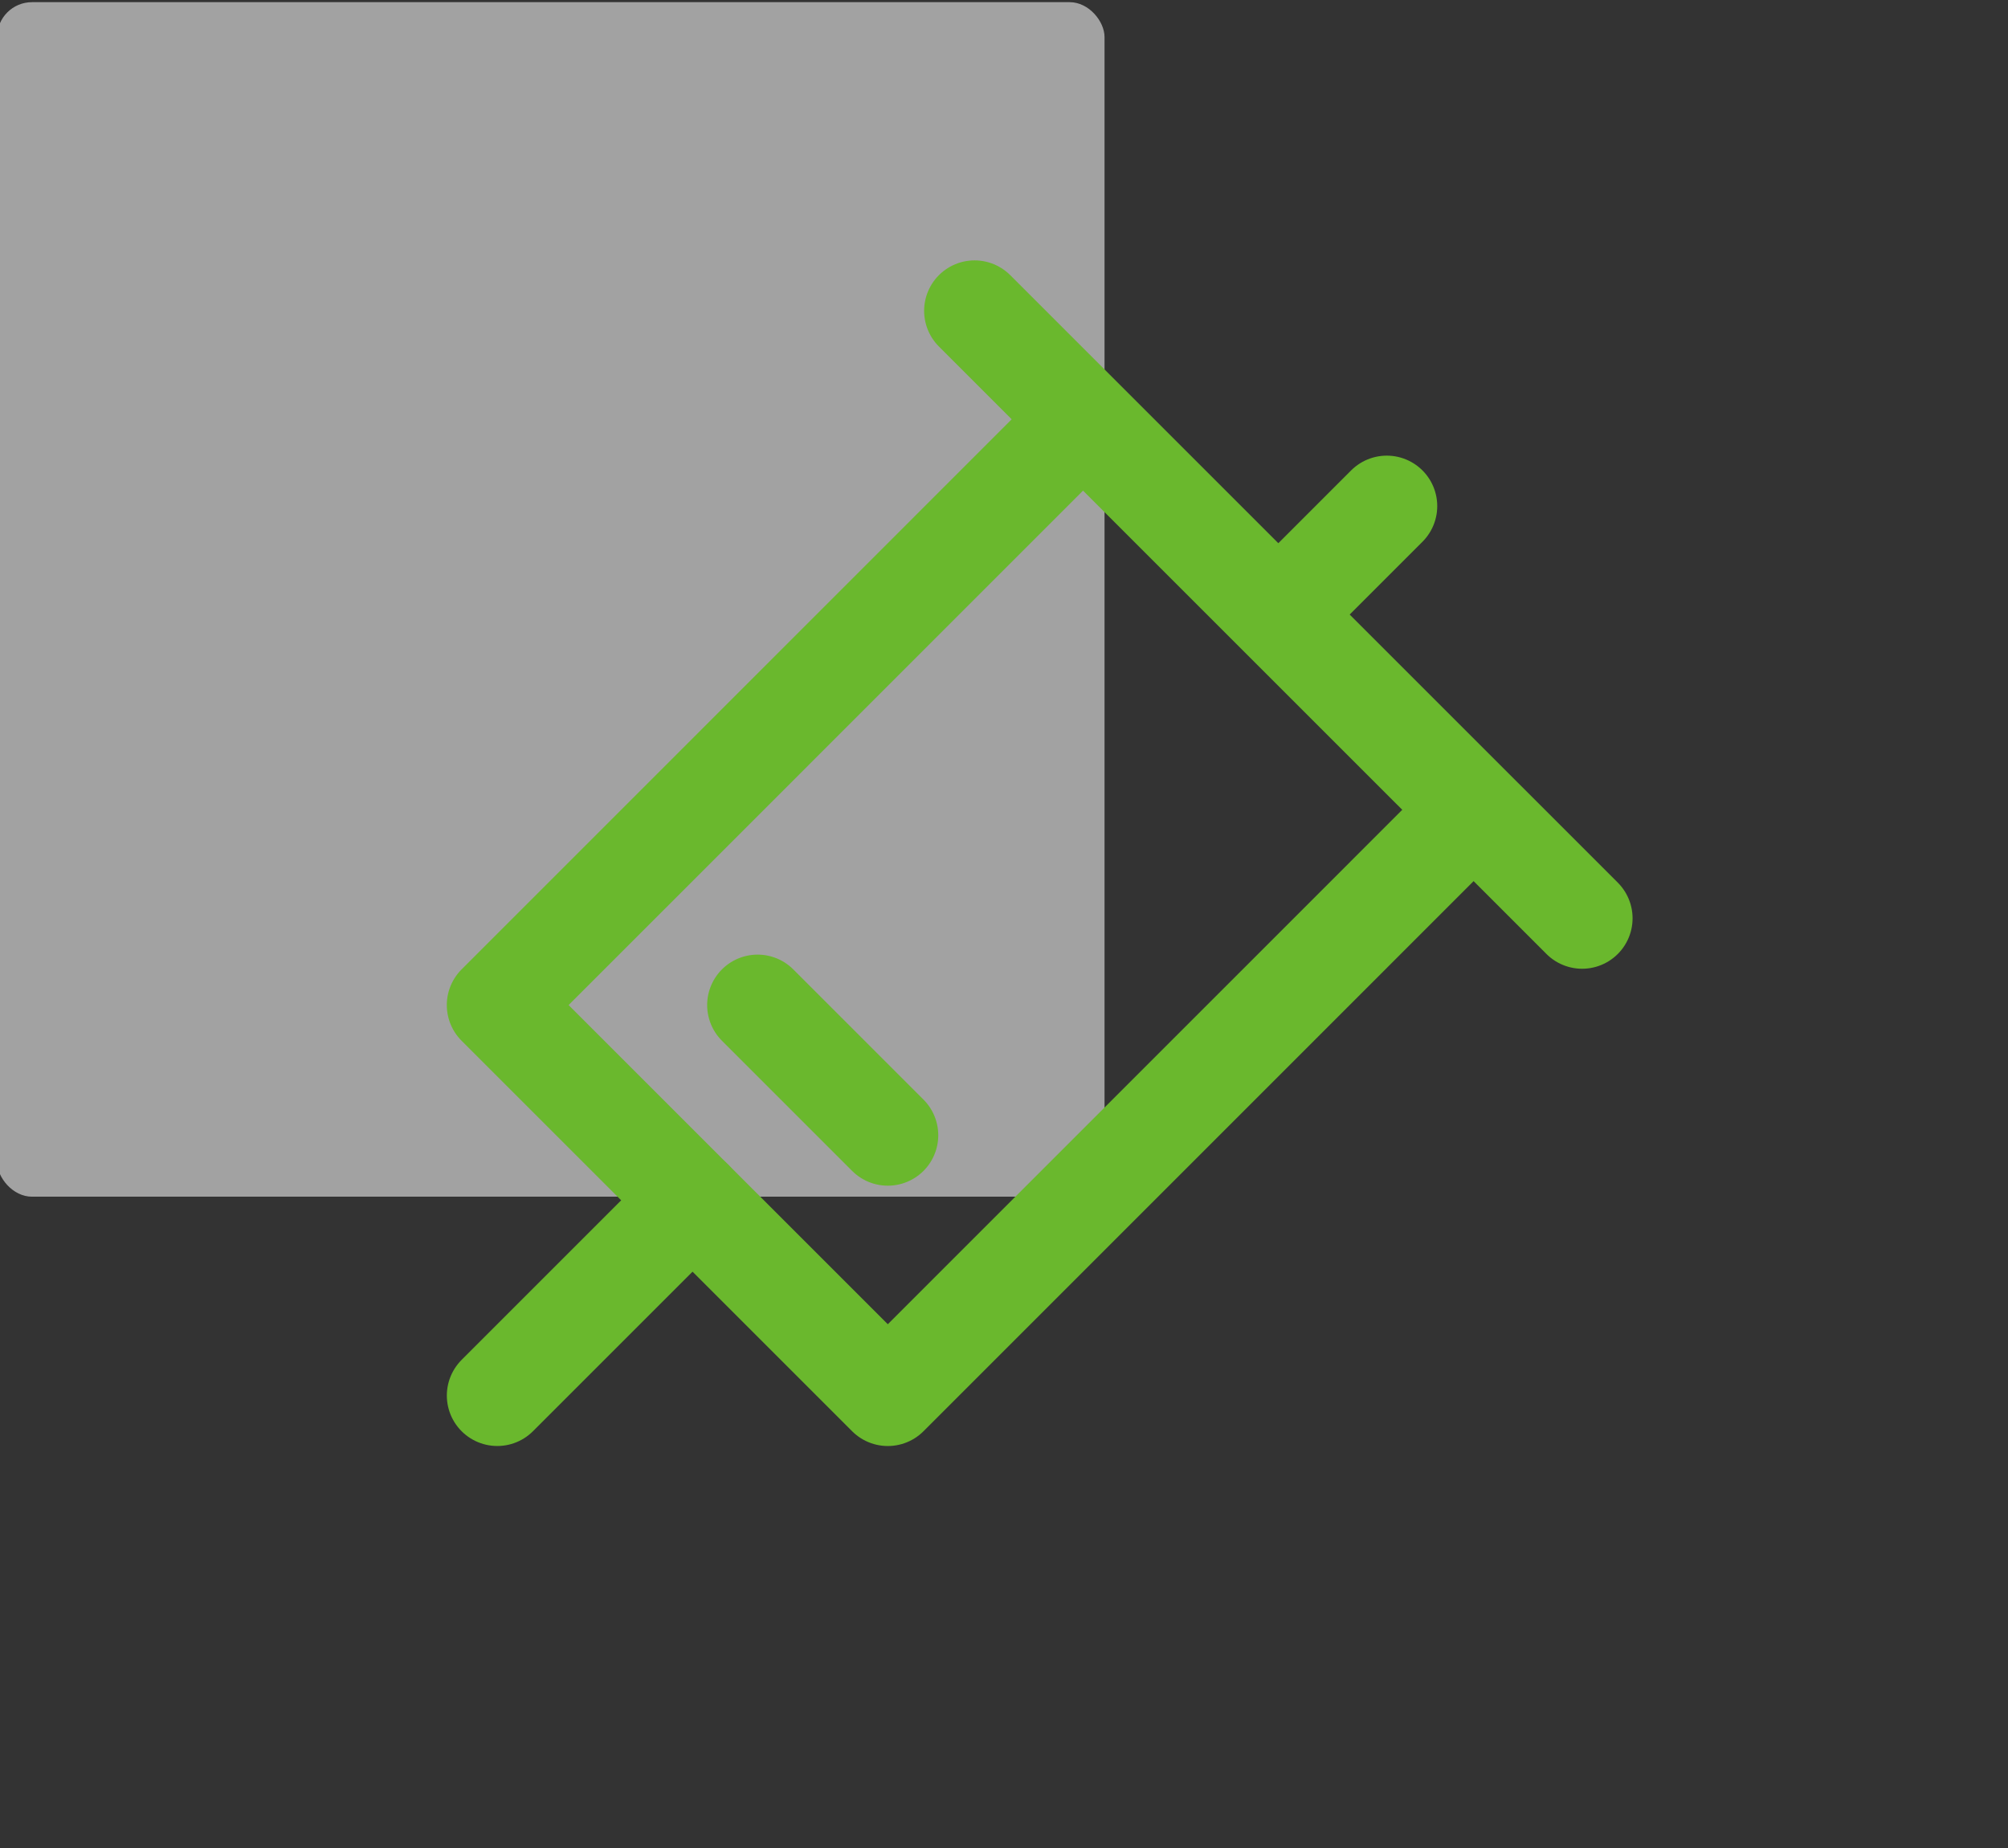 <?xml version="1.0" encoding="UTF-8"?> <svg xmlns="http://www.w3.org/2000/svg" width="239" height="220" viewBox="0 0 239 220" fill="none"><rect x="0" y="0" width="239" height="220" fill="#333333" stroke="none"/> <g clip-path="url(#clip0_41_1019)"> <rect opacity="0.6" x="-0.344" y="0.258" width="131.81" height="142.189" rx="4.152" fill="#EDEDED"></rect> <path d="M175.393 96.394L105.67 166.121L59.185 119.637L128.908 49.91" stroke="#6AB82D" stroke-width="12.01" stroke-linejoin="round"></path> <path d="M115.998 37L188.31 109.309M90.174 119.637L105.67 135.133M59.189 166.118L82.428 142.879M152.154 73.153L165.061 60.242" stroke="#6AB82D" stroke-width="12.01" stroke-linecap="round"></path> </g> <defs> <clipPath id="clip0_41_1019"> <rect width="239" height="220" fill="white"></rect> </clipPath> </defs> </svg> 